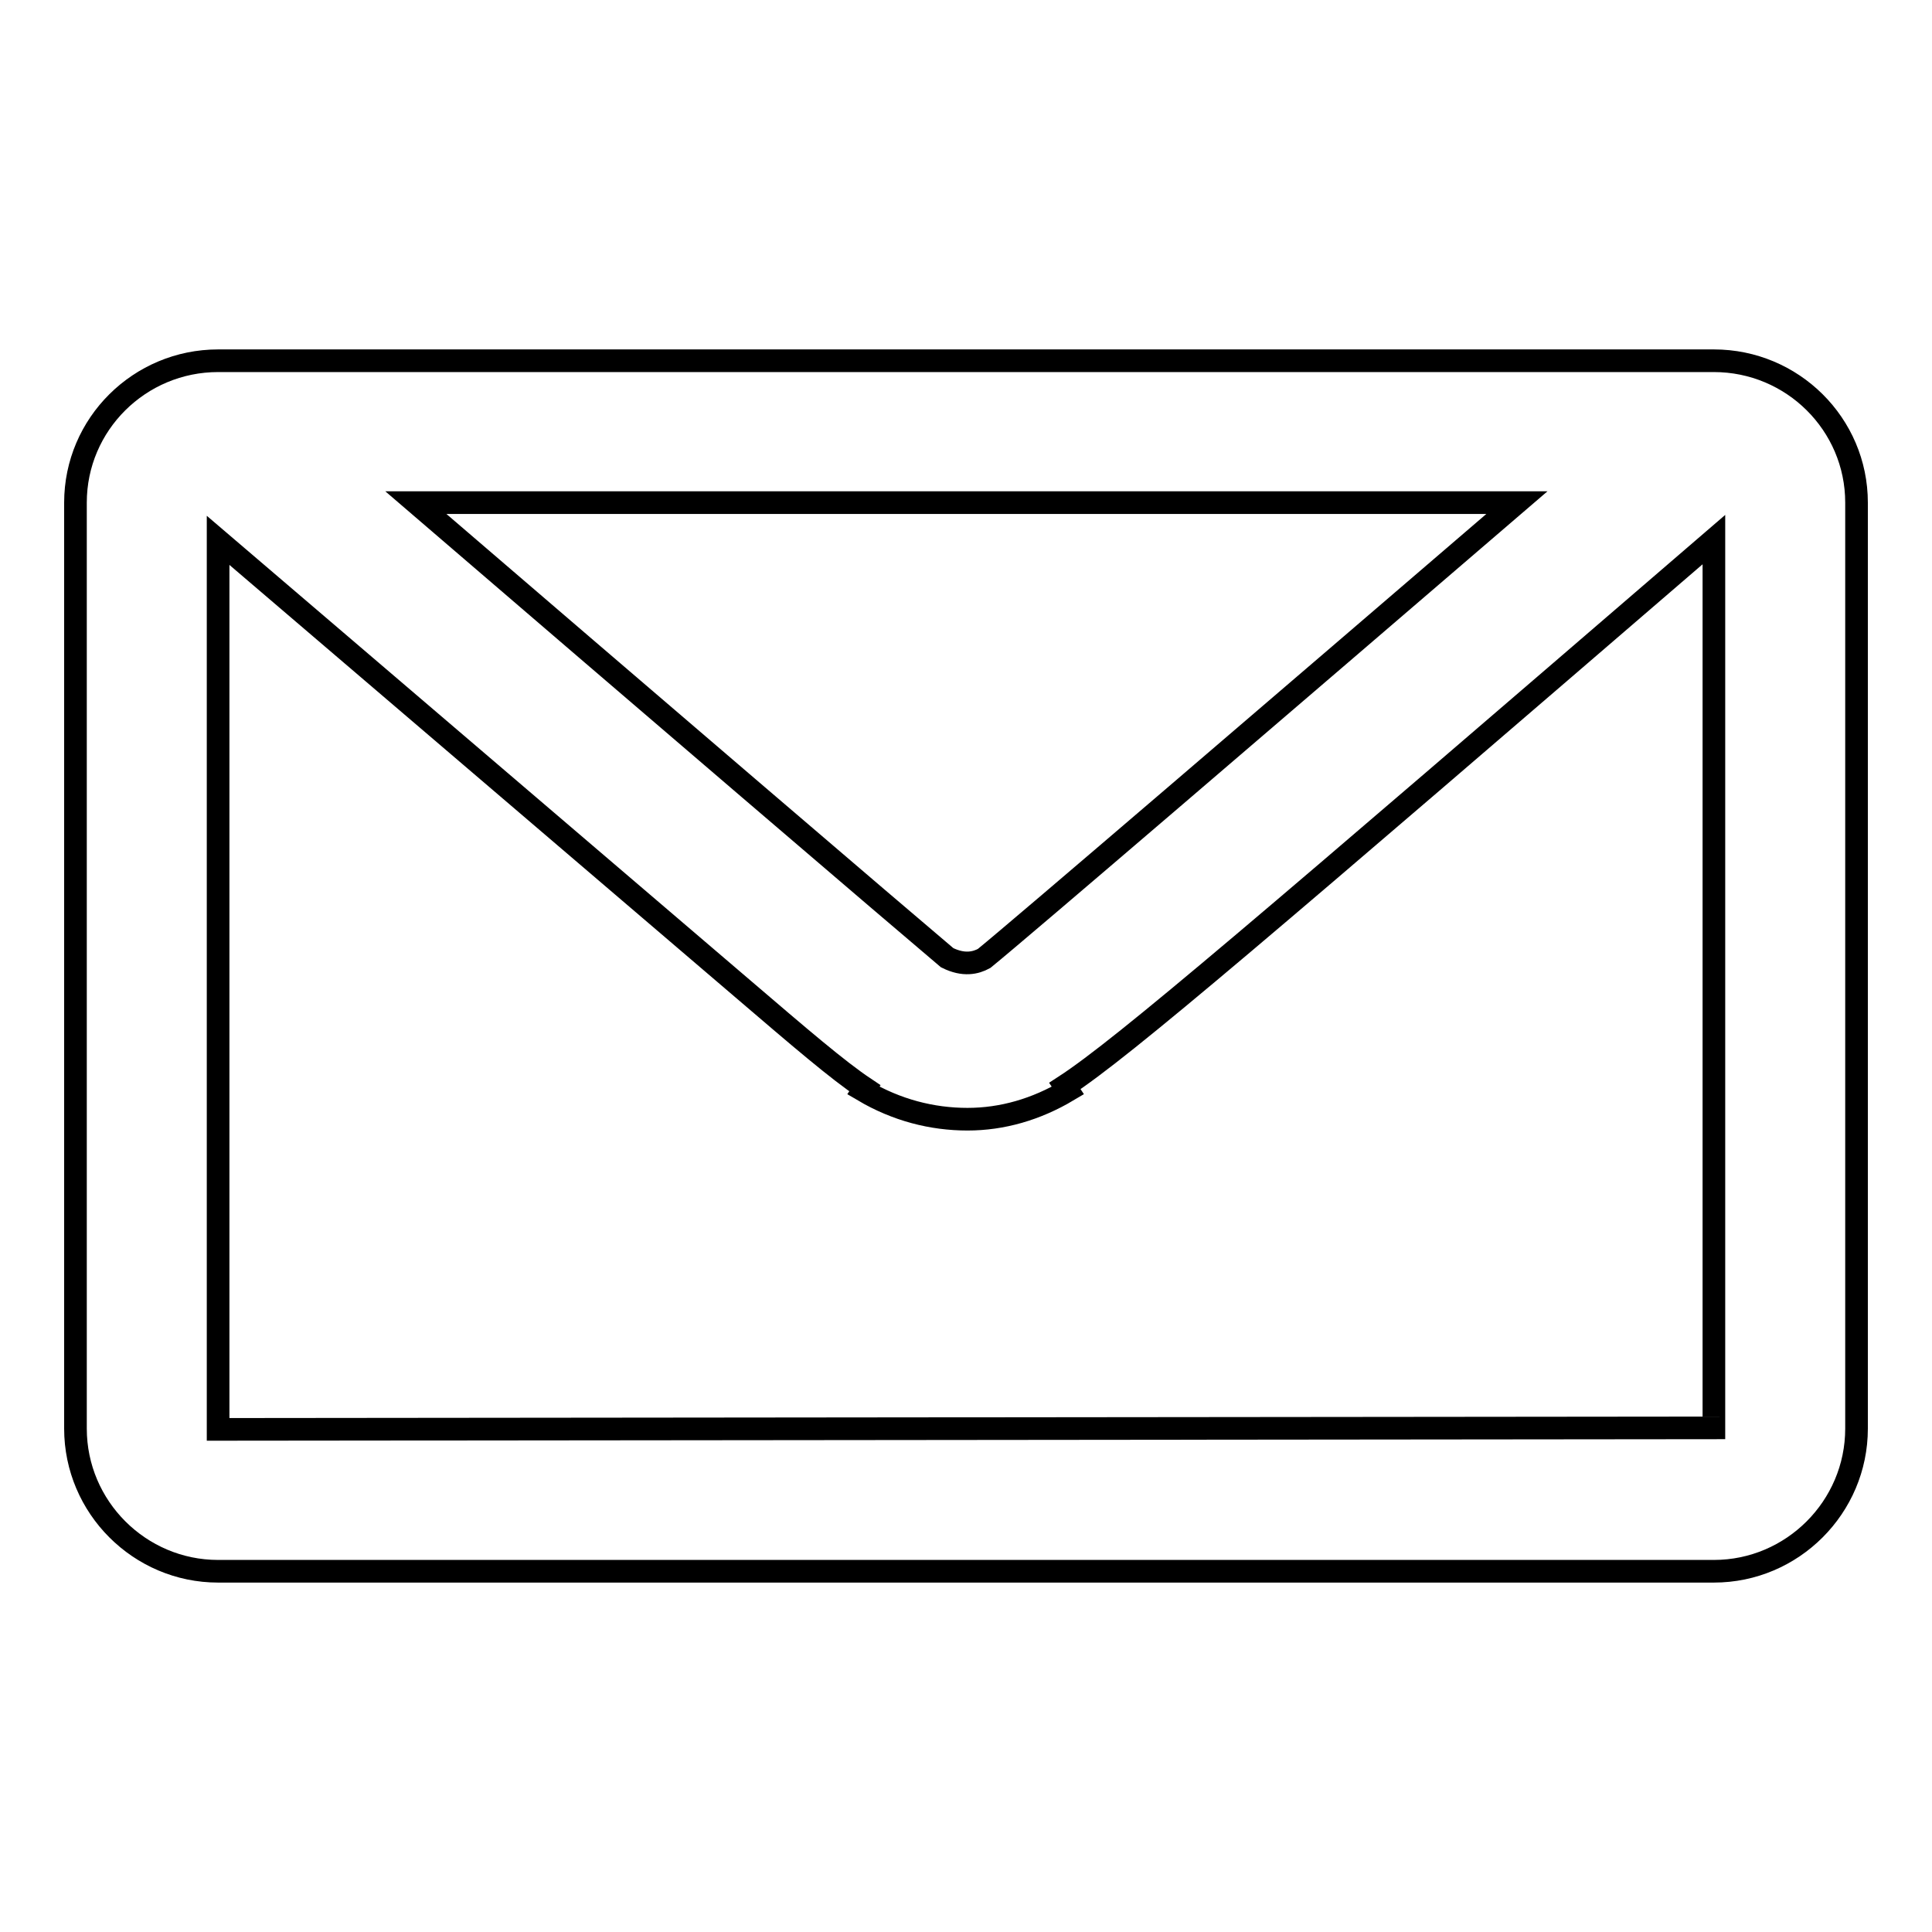 <?xml version="1.0" encoding="utf-8"?>
<!-- Svg Vector Icons : http://www.onlinewebfonts.com/icon -->
<!DOCTYPE svg PUBLIC "-//W3C//DTD SVG 1.1//EN" "http://www.w3.org/Graphics/SVG/1.1/DTD/svg11.dtd">
<svg version="1.1" xmlns="http://www.w3.org/2000/svg" xmlns:xlink="http://www.w3.org/1999/xlink" x="0px" y="0px" viewBox="0 0 256 256" enable-background="new 0 0 256 256" xml:space="preserve">
<g><g><path stroke-width="3" fill-opacity="0" stroke="#000000"  d="M227.1,47.8H28.9C18.5,47.8,10,56.2,10,66.6v122.7c0,10.4,8.5,18.9,18.9,18.9h198.2c10.4,0,18.9-8.5,18.9-18.9V66.6C246,56.2,237.5,47.8,227.1,47.8z M201,66.6c-31.2,26.8-65.8,56.5-70.6,60.4c-1.1,0.6-2.7,1-4.9-0.1c-5.7-4.8-41.2-35.2-70.4-60.3L201,66.6L201,66.6z M28.9,189.4V71.6L98.4,131c7.6,6.5,12.6,10.8,16.2,13.2l-0.2,0.3c4.4,2.6,9.1,3.8,13.8,3.8c4.6,0,9.1-1.3,13.3-3.8l-0.4-0.6c7.7-5,26.9-21.5,86-72.4v117.7L28.9,189.4L28.9,189.4z"/></g></g>
</svg>